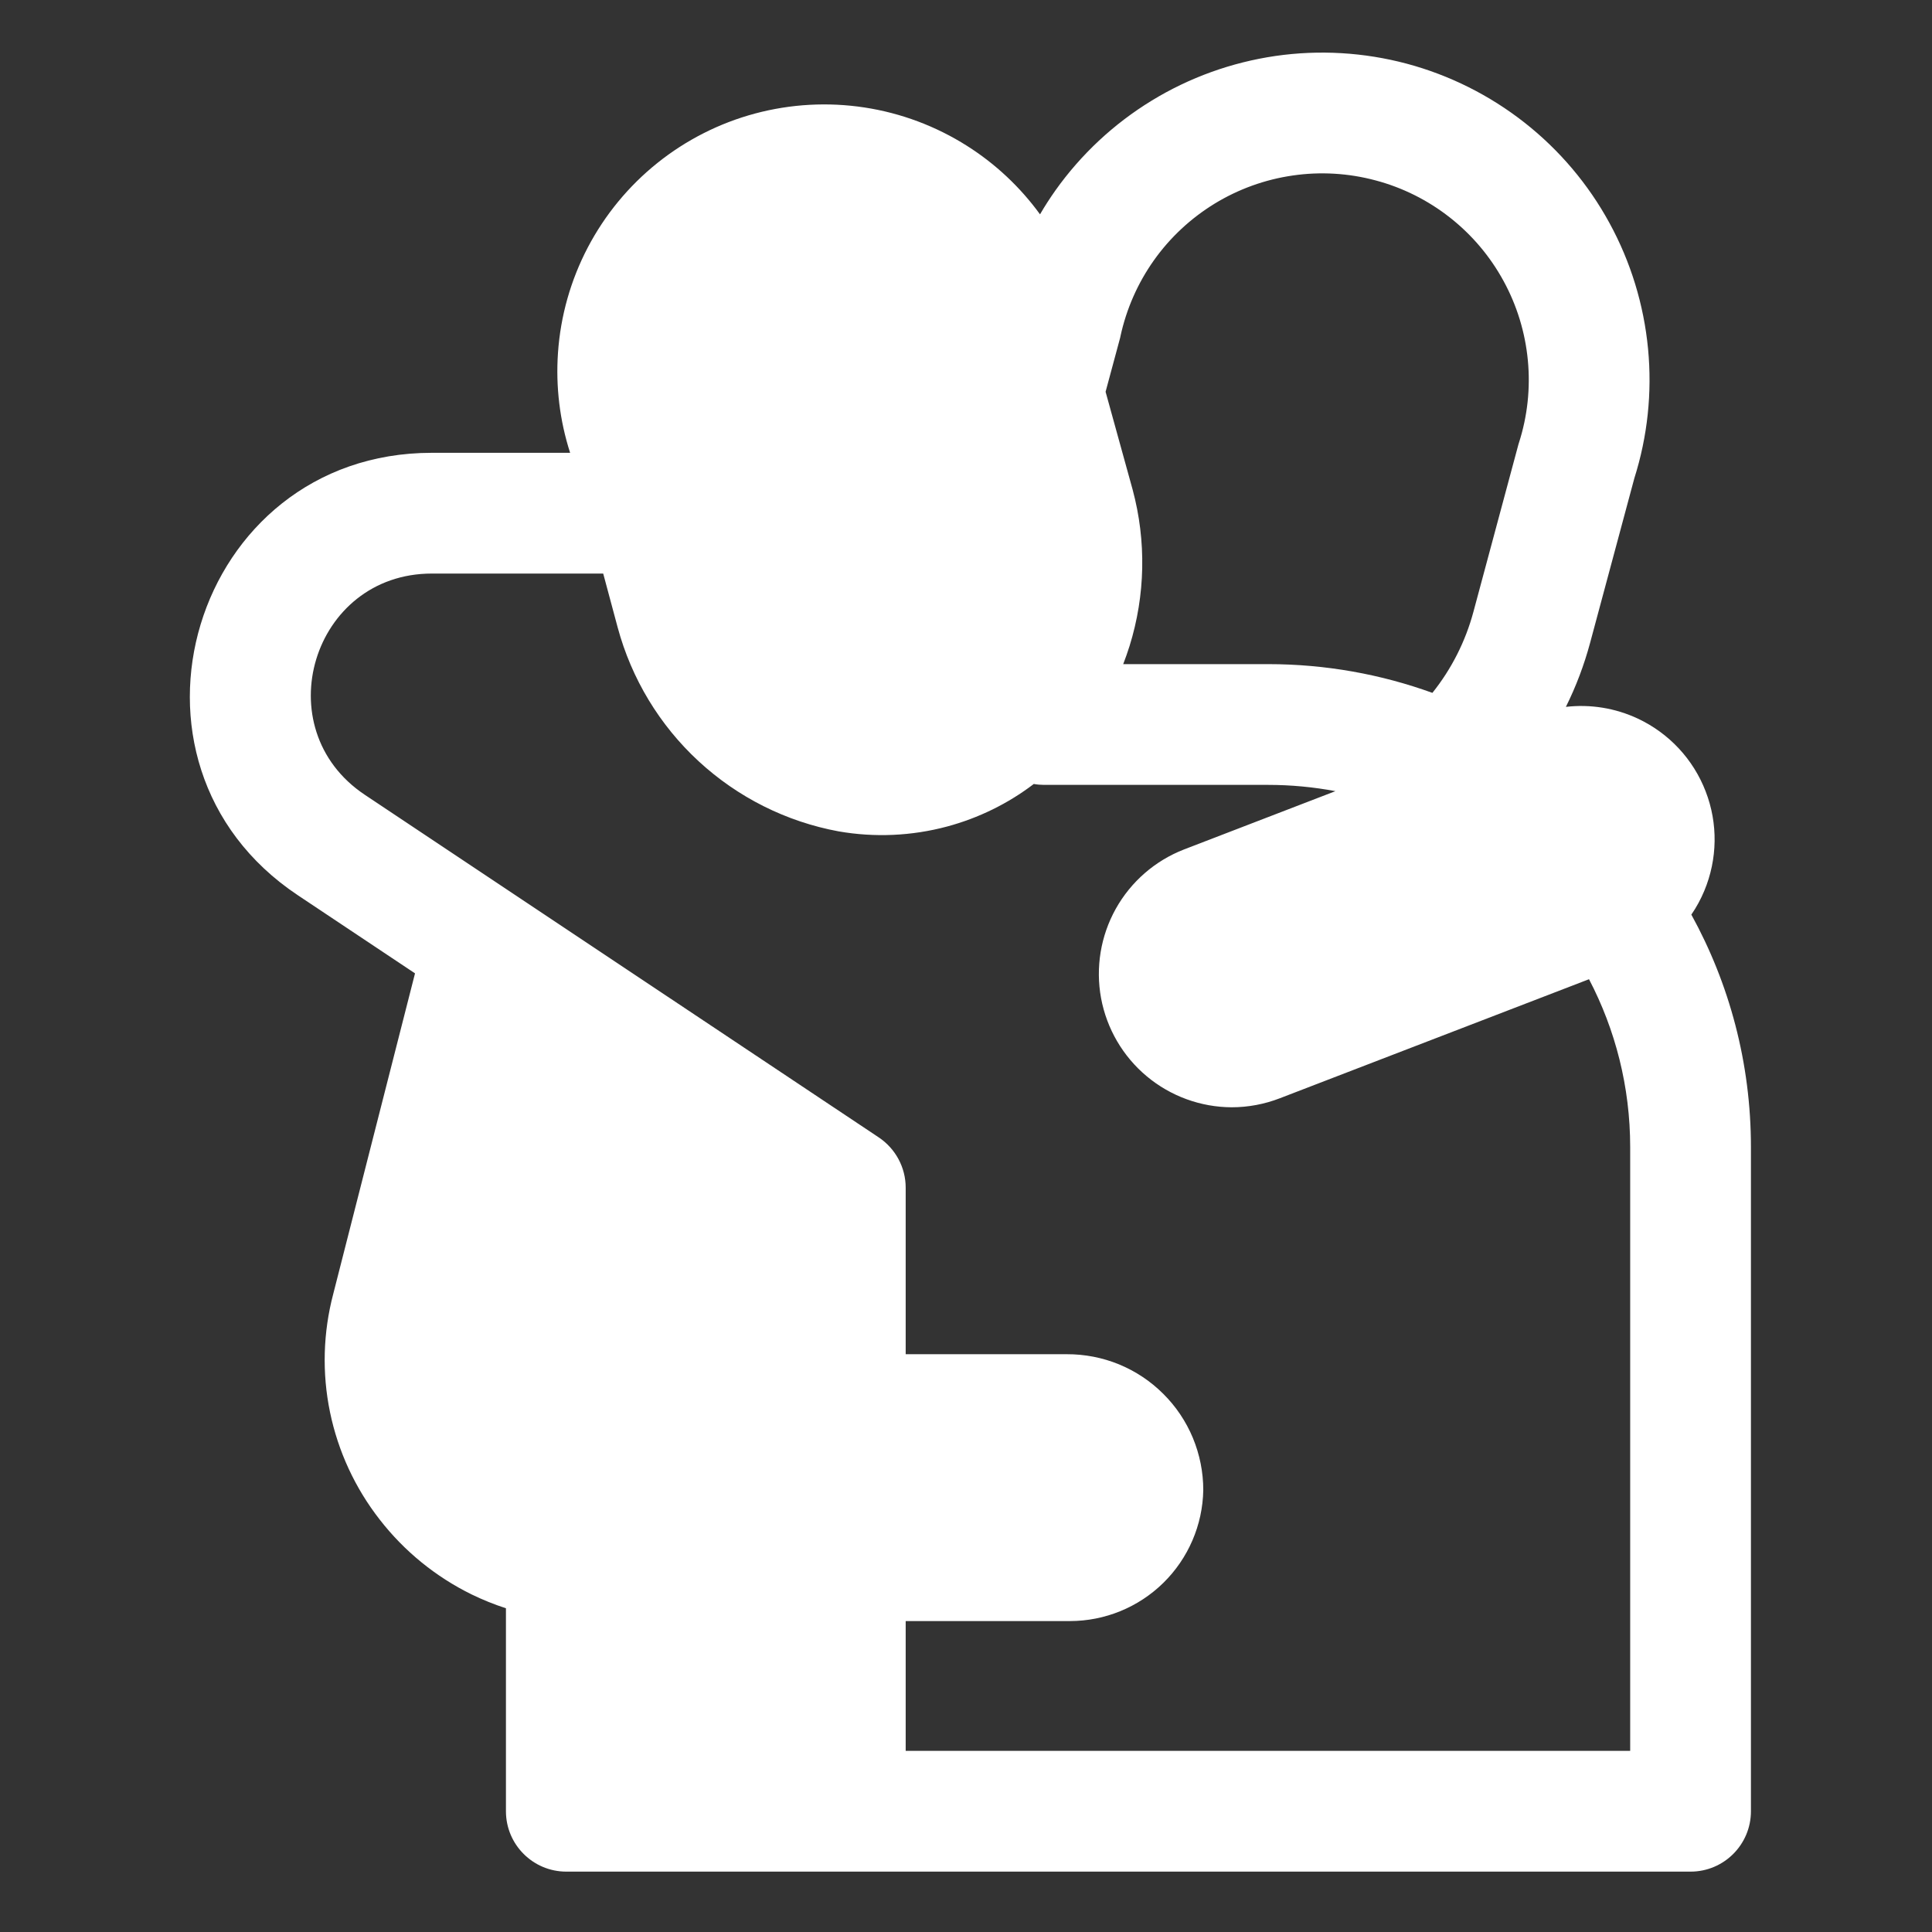 <?xml version="1.0" encoding="UTF-8"?> <svg xmlns="http://www.w3.org/2000/svg" viewBox="1984 2484 32 32" width="32" height="32" data-guides="{&quot;vertical&quot;:[],&quot;horizontal&quot;:[]}"><rect x="1984" y="2484" width="32" height="32" fill="#333333" stroke="none"/><path fill="#ffffff" stroke="none" fill-opacity="1" stroke-width="1" stroke-opacity="1" color="rgb(51, 51, 51)" font-size-adjust="none" id="tSvg60f7cd8da1" title="Path 13" d="M 2013.001 2503 C 2013.001 2501.604 2012.643 2500.292 2012.014 2499.149C 2012.098 2499.027 2012.17 2498.895 2012.228 2498.756C 2012.448 2498.23 2012.457 2497.639 2012.251 2497.108C 2012.046 2496.575 2011.643 2496.144 2011.127 2495.902C 2010.753 2495.727 2010.34 2495.661 2009.936 2495.708C 2010.104 2495.37 2010.238 2495.015 2010.337 2494.648C 2010.581 2493.739 2010.826 2492.83 2011.07 2491.921C 2011.289 2491.229 2011.366 2490.501 2011.297 2489.778C 2011.227 2489.047 2011.01 2488.338 2010.658 2487.694C 2010.307 2487.05 2009.828 2486.484 2009.25 2486.03C 2008.673 2485.577 2008.01 2485.245 2007.301 2485.055C 2006.592 2484.866 2005.851 2484.822 2005.125 2484.927C 2004.399 2485.033 2003.701 2485.284 2003.075 2485.667C 2002.448 2486.05 2001.906 2486.556 2001.481 2487.154C 2001.39 2487.283 2001.305 2487.414 2001.226 2487.55C 2000.898 2487.099 2000.488 2486.714 2000.017 2486.416C 1999.501 2486.089 1998.922 2485.872 1998.318 2485.78C 1997.714 2485.688 1997.098 2485.722 1996.507 2485.88C 1995.917 2486.038 1995.366 2486.317 1994.889 2486.699C 1994.412 2487.081 1994.02 2487.557 1993.736 2488.098C 1993.452 2488.64 1993.284 2489.234 1993.242 2489.843C 1993.203 2490.404 1993.271 2490.966 1993.443 2491.5C 1992.679 2491.5 1991.915 2491.5 1991.152 2491.5C 1987.194 2491.5 1985.64 2496.633 1988.933 2498.828C 1989.58 2499.259 1990.227 2499.691 1990.874 2500.122C 1990.422 2501.891 1989.971 2503.661 1989.52 2505.43C 1989.351 2506.07 1989.332 2506.742 1989.466 2507.39C 1989.6 2508.039 1989.882 2508.648 1990.29 2509.17C 1990.696 2509.693 1991.216 2510.116 1991.81 2510.408C 1991.995 2510.498 1992.186 2510.575 1992.38 2510.638C 1992.38 2511.759 1992.38 2512.879 1992.38 2514C 1992.38 2514.552 1992.828 2515 1993.38 2515C 1996.894 2515 2000.407 2515 2003.92 2515C 2003.923 2515 2003.925 2515 2003.928 2515C 2006.619 2515 2009.31 2515 2012.001 2515C 2012.553 2515 2013.001 2514.552 2013.001 2514C 2013.001 2510.333 2013.001 2506.667 2013.001 2503ZM 1999.001 2510.85 C 1999.907 2510.85 2000.813 2510.85 2001.72 2510.85C 2002.299 2510.85 2002.855 2510.623 2003.269 2510.217C 2003.682 2509.811 2003.92 2509.259 2003.93 2508.68C 2003.93 2508.384 2003.871 2508.09 2003.758 2507.817C 2003.644 2507.543 2003.477 2507.294 2003.267 2507.086C 2003.057 2506.876 2002.808 2506.711 2002.534 2506.598C 2002.26 2506.486 2001.966 2506.429 2001.67 2506.43C 2000.78 2506.43 1999.89 2506.43 1999.001 2506.43C 1999.001 2505.51 1999.001 2504.591 1999.001 2503.671C 1999.001 2503.337 1998.833 2503.025 1998.555 2502.839C 1995.718 2500.948 1992.88 2499.056 1990.042 2497.164C 1988.396 2496.066 1989.173 2493.5 1991.152 2493.5C 1992.098 2493.5 1993.044 2493.5 1993.991 2493.5C 1994.071 2493.797 1994.15 2494.093 1994.23 2494.39C 1994.459 2495.241 1994.924 2496.011 1995.572 2496.609C 1996.22 2497.207 1997.023 2497.61 1997.89 2497.77C 1998.488 2497.874 1999.1 2497.847 1999.686 2497.69C 2000.207 2497.55 2000.695 2497.311 2001.123 2496.985C 2001.178 2496.995 2001.235 2497 2001.292 2497C 2002.528 2497 2003.764 2497 2005.001 2497C 2005.383 2497 2005.757 2497.036 2006.119 2497.104C 2005.283 2497.426 2004.447 2497.748 2003.61 2498.07C 2003.131 2498.256 2002.731 2498.604 2002.48 2499.054C 2002.23 2499.503 2002.144 2500.026 2002.237 2500.532C 2002.331 2501.038 2002.598 2501.496 2002.993 2501.826C 2003.388 2502.156 2003.886 2502.338 2004.4 2502.34C 2004.674 2502.34 2004.945 2502.289 2005.2 2502.19C 2006.907 2501.533 2008.613 2500.876 2010.319 2500.219C 2010.754 2501.051 2011.001 2501.997 2011.001 2503C 2011.001 2506.333 2011.001 2509.667 2011.001 2513C 2007.001 2513 2003.001 2513 1999.001 2513C 1999.001 2512.283 1999.001 2511.567 1999.001 2510.85ZM 2002.604 2495 C 2002.642 2494.901 2002.677 2494.801 2002.709 2494.7C 2002.971 2493.859 2002.989 2492.961 2002.76 2492.11C 2002.611 2491.57 2002.462 2491.029 2002.312 2490.489C 2002.392 2490.191 2002.473 2489.893 2002.553 2489.595C 2002.555 2489.587 2002.556 2489.579 2002.558 2489.571C 2002.656 2489.118 2002.844 2488.69 2003.112 2488.312C 2003.38 2487.934 2003.723 2487.615 2004.118 2487.373C 2004.513 2487.132 2004.953 2486.973 2005.411 2486.907C 2005.87 2486.84 2006.337 2486.868 2006.784 2486.988C 2007.232 2487.107 2007.65 2487.316 2008.015 2487.603C 2008.379 2487.889 2008.681 2488.246 2008.903 2488.653C 2009.125 2489.059 2009.262 2489.506 2009.306 2489.968C 2009.35 2490.429 2009.3 2490.894 2009.158 2491.335C 2009.156 2491.342 2009.153 2491.35 2009.151 2491.357C 2008.902 2492.282 2008.653 2493.207 2008.405 2494.132C 2008.273 2494.624 2008.041 2495.081 2007.725 2495.476C 2006.874 2495.168 2005.957 2495 2005.001 2495C 2004.202 2495 2003.403 2495 2002.604 2495Z"></path><defs></defs></svg> 
